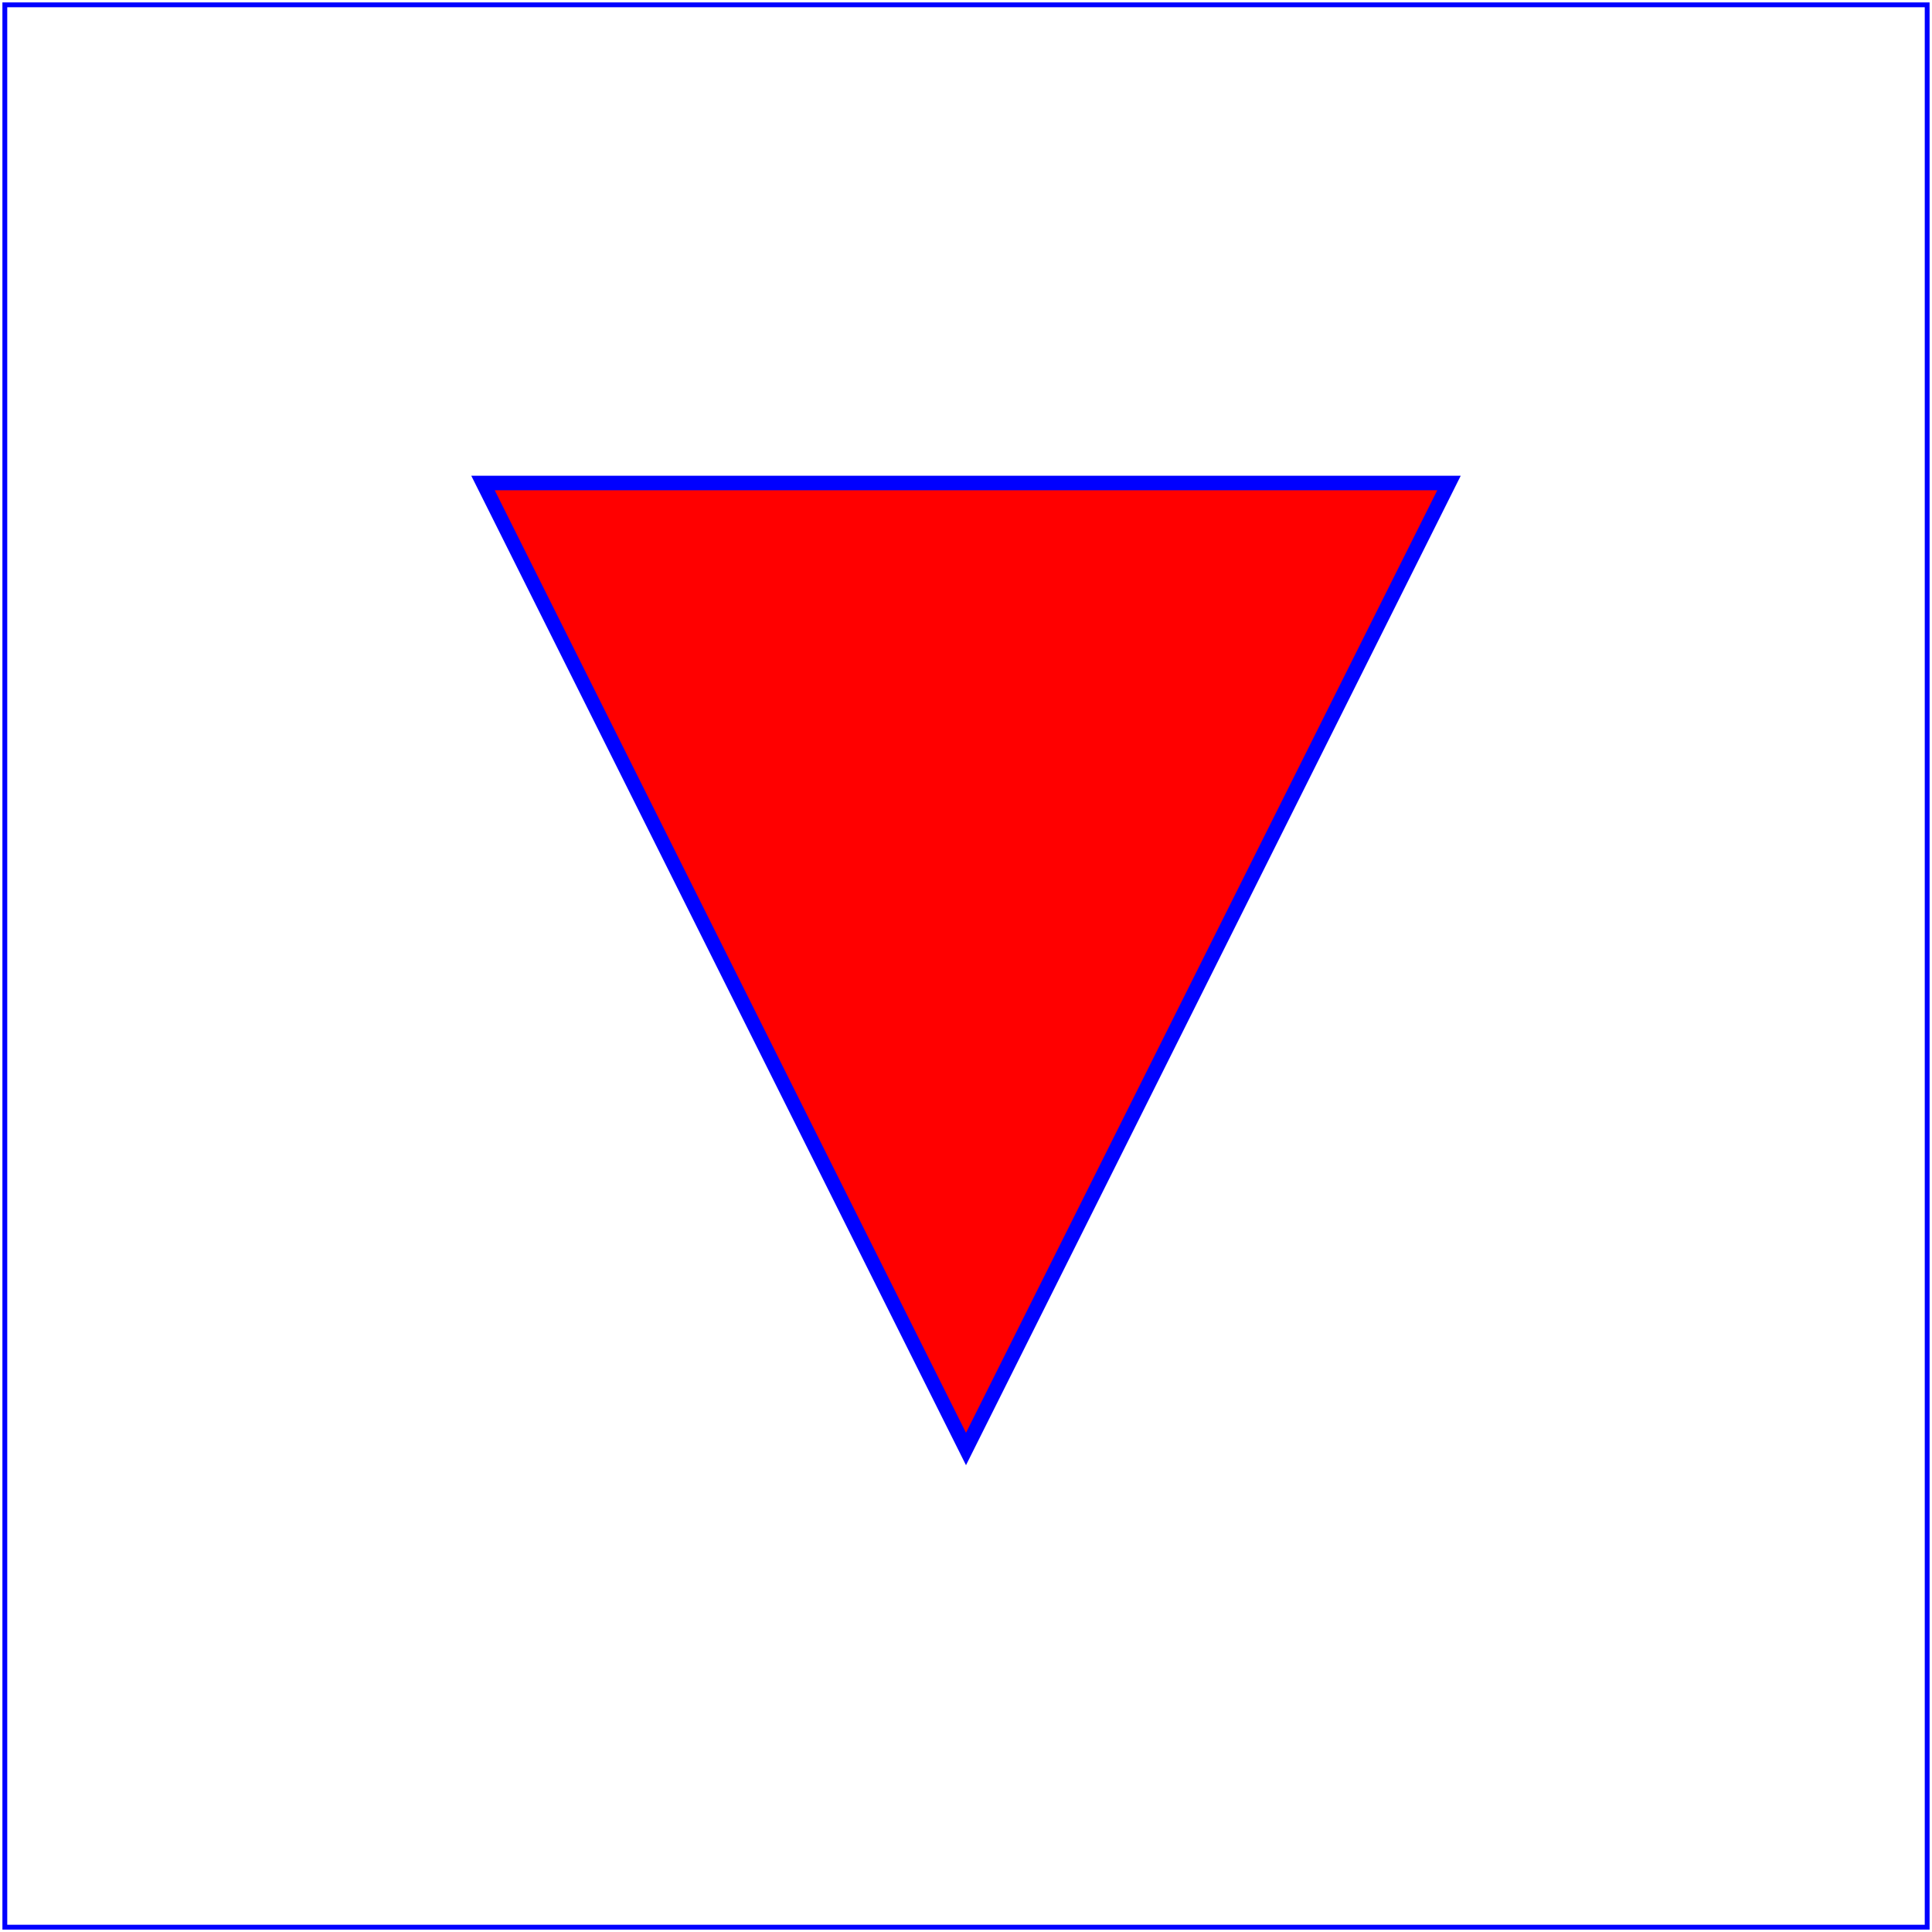 <?xml version="1.0" standalone="no"?>
<!DOCTYPE svg PUBLIC "-//W3C//DTD SVG 20000802//EN" 
  "http://www.w3.org/TR/2000/CR-SVG-20000802/DTD/svg-20000802.dtd">
<svg width="4cm" height="4cm" viewBox="0 0 400 400">
  <title>Example triangle01- simple example of a 'path'</title>
  <desc>A path that draws a rectangle</desc>
  <rect x="1" y="1" width="398" height="398"
        style="fill:none; stroke:blue"/>
  <path d="M 100 100 L 300 100 L 200 300 z"
        style="fill:red; stroke:blue; stroke-width:3"/>
</svg>
